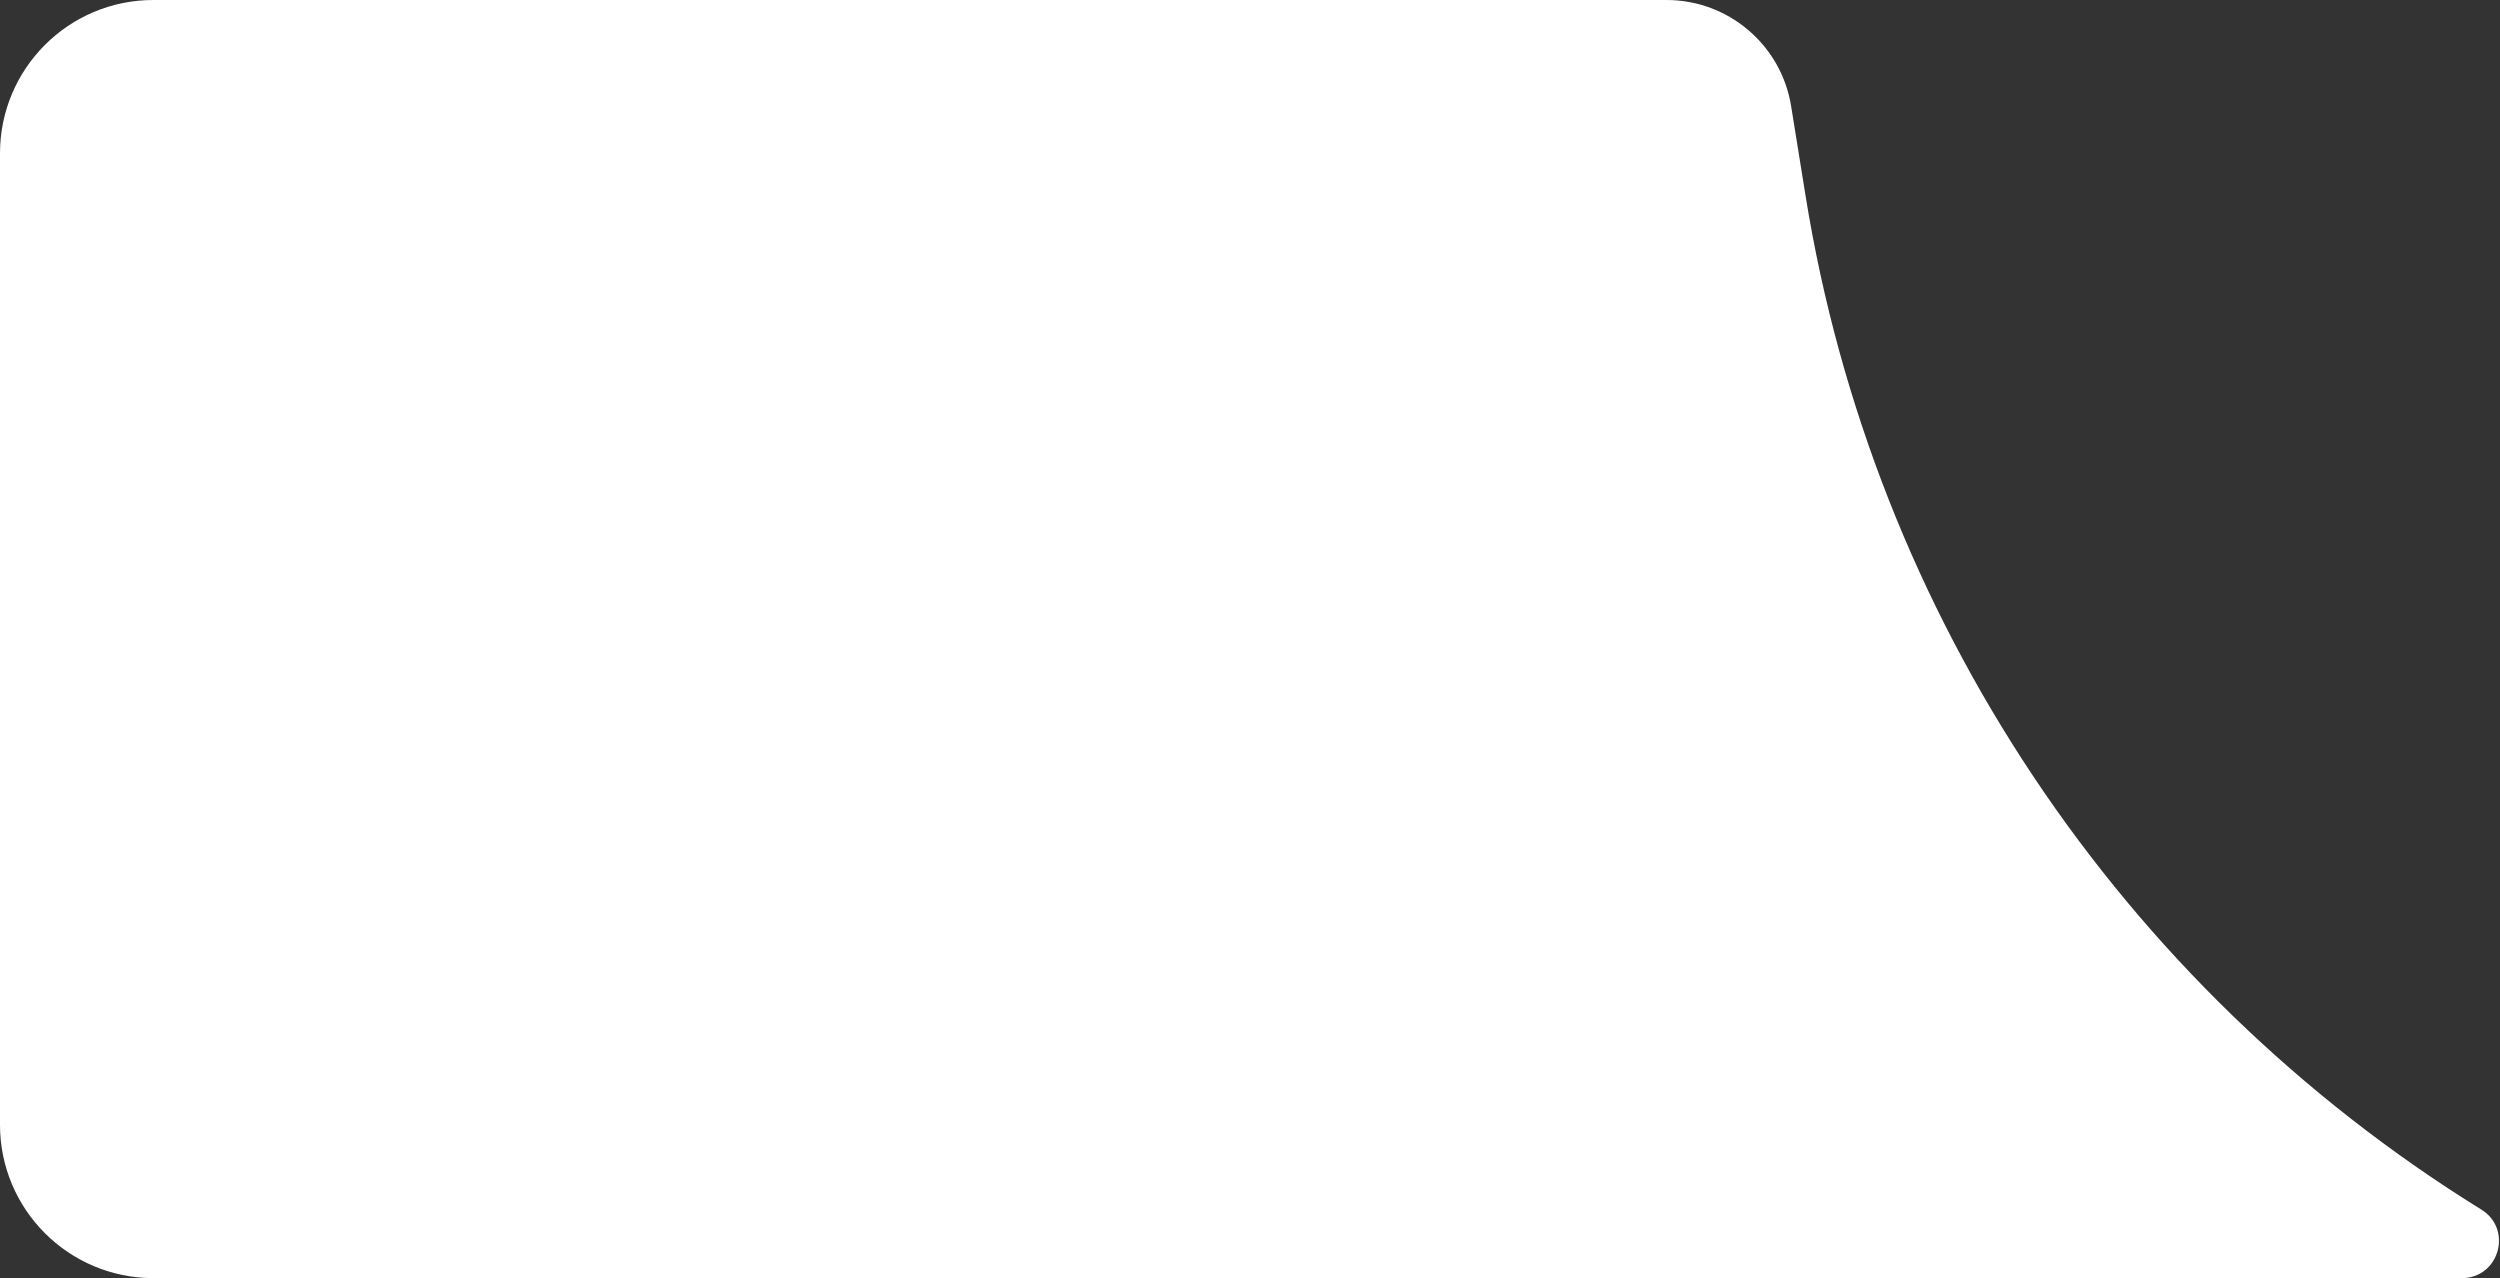 <svg width="489" height="250" viewBox="0 0 489 250" fill="none" xmlns="http://www.w3.org/2000/svg">
<rect x="0" y="0" width="489" height="250" fill="#333333" stroke="none"/>
<path d="M0 220C0 236.569 13.431 250 30 250H481.543C488.837 250 491.558 240.437 485.357 236.597C414.631 192.797 366.401 120.453 353.172 38.321L350.344 20.759C348.417 8.796 338.091 0 325.973 0H30C13.431 0 0 13.431 0 30V220Z" fill="white"/>
</svg>
